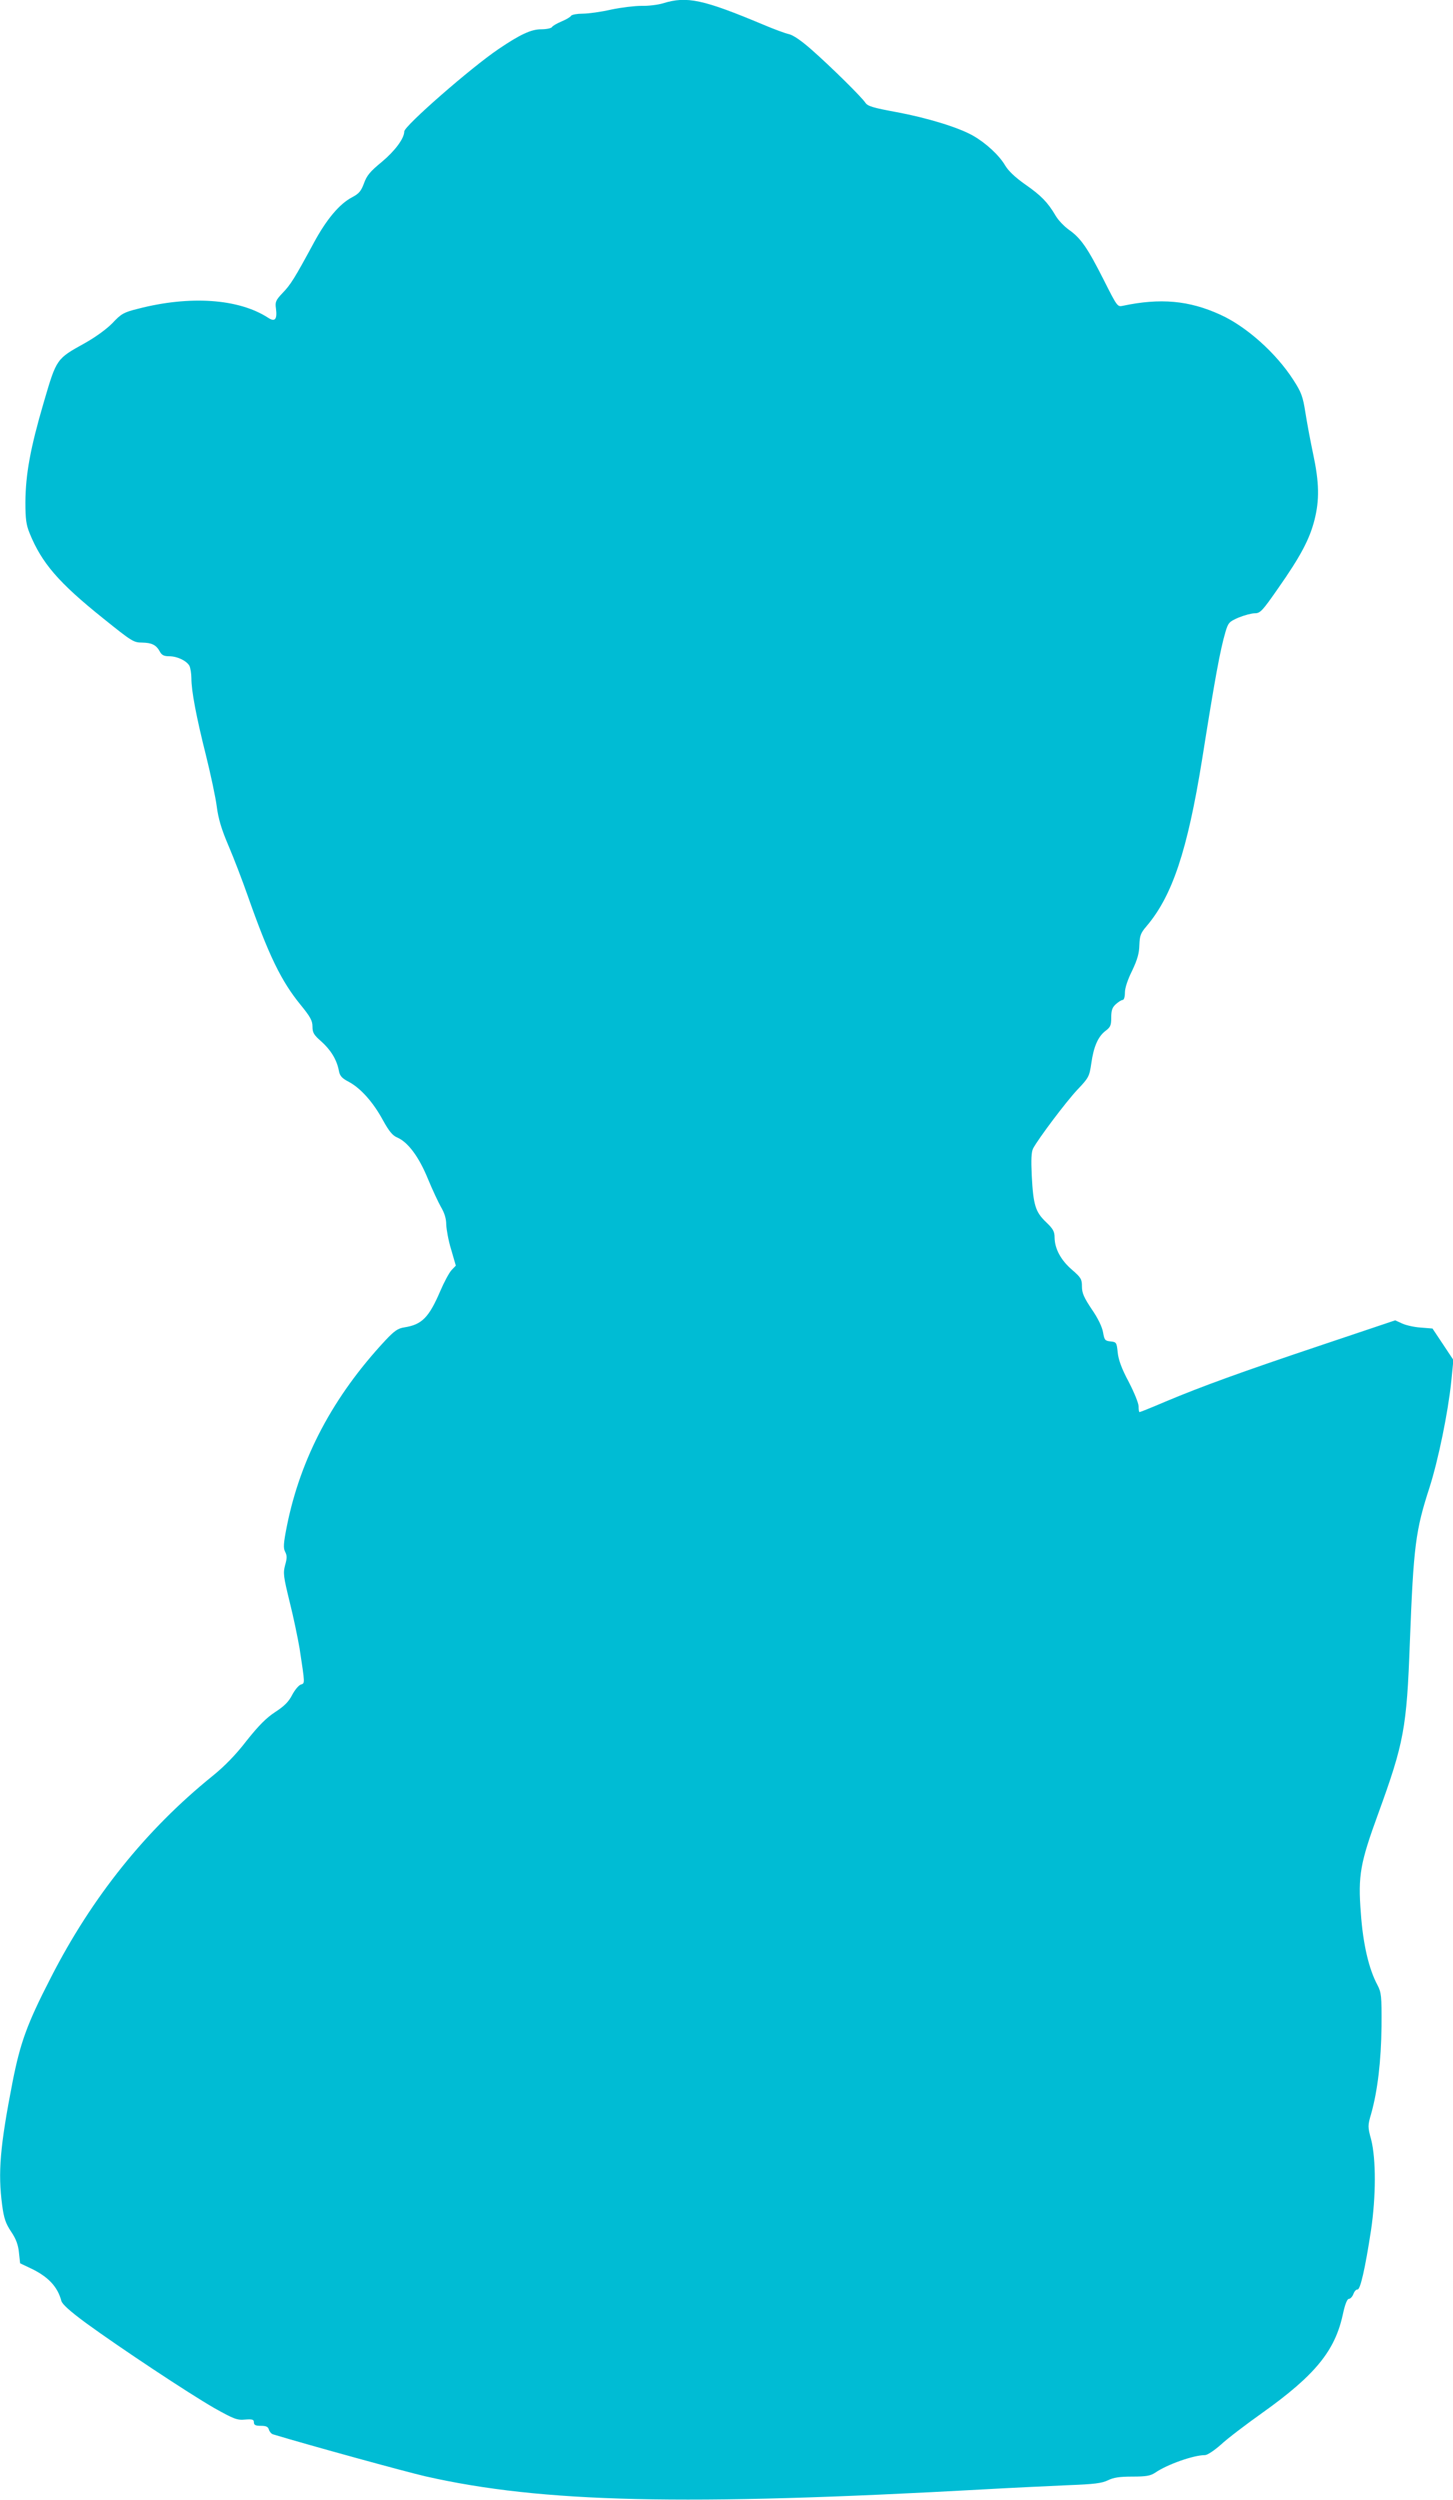 <?xml version="1.0" standalone="no"?>
<!DOCTYPE svg PUBLIC "-//W3C//DTD SVG 20010904//EN"
 "http://www.w3.org/TR/2001/REC-SVG-20010904/DTD/svg10.dtd">
<svg version="1.0" xmlns="http://www.w3.org/2000/svg"
 width="744pt" height="1280pt" viewBox="0 0 744 1280"
 preserveAspectRatio="xMidYMid meet">
<g transform="translate(0,1280) scale(0.1,-0.1)"
fill="#00bcd4" stroke="none">
<path d="M3395 12783 c-27 -8 -77 -14 -110 -13 -34 0 -103 -8 -155 -19 -52
-12 -118 -21 -146 -21 -29 0 -56 -5 -60 -11 -3 -6 -25 -19 -49 -29 -24 -10
-46 -23 -49 -29 -4 -6 -29 -11 -56 -11 -50 0 -108 -27 -217 -101 -141 -95
-483 -394 -483 -422 0 -36 -48 -100 -115 -156 -60 -49 -77 -70 -91 -109 -15
-40 -25 -53 -61 -72 -65 -34 -131 -113 -195 -231 -99 -183 -120 -217 -161
-259 -35 -37 -39 -46 -34 -80 7 -55 -5 -70 -40 -47 -151 98 -401 115 -667 46
-72 -18 -85 -25 -130 -73 -30 -31 -87 -72 -140 -102 -148 -82 -146 -79 -212
-304 -69 -235 -93 -369 -94 -511 0 -87 4 -116 22 -160 62 -152 148 -252 375
-434 148 -119 157 -125 201 -125 50 -1 72 -12 91 -47 9 -17 21 -23 47 -23 42
0 89 -23 104 -49 5 -11 10 -40 10 -64 0 -65 25 -197 75 -396 24 -97 49 -214
55 -261 8 -62 24 -116 60 -200 27 -63 71 -178 98 -255 108 -307 172 -439 273
-562 48 -59 59 -79 59 -109 0 -31 7 -43 45 -76 49 -44 79 -93 90 -149 5 -28
15 -39 51 -58 60 -32 124 -103 174 -195 32 -58 50 -80 74 -90 54 -23 110 -97
156 -209 23 -56 54 -122 68 -147 18 -30 27 -60 27 -90 1 -25 11 -82 25 -127
l24 -83 -22 -23 c-12 -13 -38 -61 -58 -108 -58 -135 -94 -171 -183 -185 -34
-5 -52 -18 -99 -68 -267 -287 -433 -601 -503 -949 -18 -91 -19 -113 -9 -132
10 -19 10 -33 0 -68 -11 -41 -9 -57 23 -188 20 -79 42 -187 51 -239 28 -185
28 -178 6 -185 -11 -4 -31 -28 -44 -53 -18 -35 -40 -57 -86 -87 -46 -30 -84
-68 -147 -147 -56 -73 -114 -132 -176 -182 -339 -274 -616 -619 -826 -1030
-123 -239 -157 -334 -197 -537 -64 -329 -75 -463 -53 -629 9 -68 18 -94 46
-136 25 -37 36 -67 40 -107 l6 -55 57 -27 c87 -42 135 -93 154 -165 4 -17 45
-54 128 -115 173 -126 523 -358 655 -434 100 -56 117 -63 158 -59 38 3 45 0
45 -14 0 -14 8 -18 36 -18 27 0 37 -5 41 -20 3 -10 13 -22 22 -24 182 -55 680
-192 781 -215 596 -135 1322 -152 2865 -66 143 8 334 17 425 21 133 5 172 10
203 25 28 14 59 19 125 19 71 0 93 4 117 20 63 43 197 90 255 90 12 0 47 23
82 54 32 30 128 103 211 162 271 193 373 318 413 505 11 51 22 79 31 79 7 0
18 11 23 25 5 14 15 24 21 23 14 -3 39 106 69 302 26 174 26 367 1 465 -18 67
-18 71 0 133 33 117 51 271 53 447 1 158 -1 173 -21 212 -44 82 -74 210 -85
369 -15 192 -3 256 89 508 132 363 146 438 162 876 19 496 29 573 101 795 44
138 94 379 111 541 l11 111 -53 80 -54 81 -61 5 c-33 2 -76 12 -95 21 l-35 16
-375 -126 c-420 -141 -615 -212 -801 -290 -70 -30 -130 -54 -133 -54 -3 0 -5
13 -5 30 0 16 -23 72 -51 126 -36 67 -52 112 -56 150 -5 51 -7 53 -37 56 -28
3 -31 7 -38 47 -5 28 -26 72 -58 118 -40 60 -50 83 -50 116 0 38 -5 46 -51 86
-57 49 -88 107 -89 164 0 31 -7 45 -44 80 -54 52 -65 86 -73 237 -4 85 -2 122
7 140 28 52 168 238 226 300 59 62 62 68 72 136 12 86 35 138 74 167 24 18 28
28 28 67 0 36 5 52 23 68 13 12 29 22 35 22 7 0 12 15 12 38 0 23 14 66 37
112 27 57 36 89 37 131 2 48 6 61 36 96 133 156 210 388 285 853 68 429 93
562 120 655 14 46 18 52 67 73 29 12 67 22 83 22 28 0 39 12 119 127 115 164
161 251 186 348 27 104 25 195 -6 340 -14 66 -32 162 -40 214 -13 82 -21 103
-61 165 -89 139 -242 275 -375 335 -160 73 -307 86 -500 45 -26 -6 -29 -1 -96
132 -83 164 -117 214 -178 257 -24 17 -56 50 -69 73 -40 68 -74 103 -156 160
-51 36 -86 69 -103 98 -30 51 -99 115 -165 152 -74 42 -235 91 -391 120 -119
22 -147 30 -159 48 -19 29 -177 185 -276 272 -51 45 -93 74 -115 79 -19 4 -78
26 -130 48 -310 130 -393 148 -515 110z"/>
</g>
</svg>
